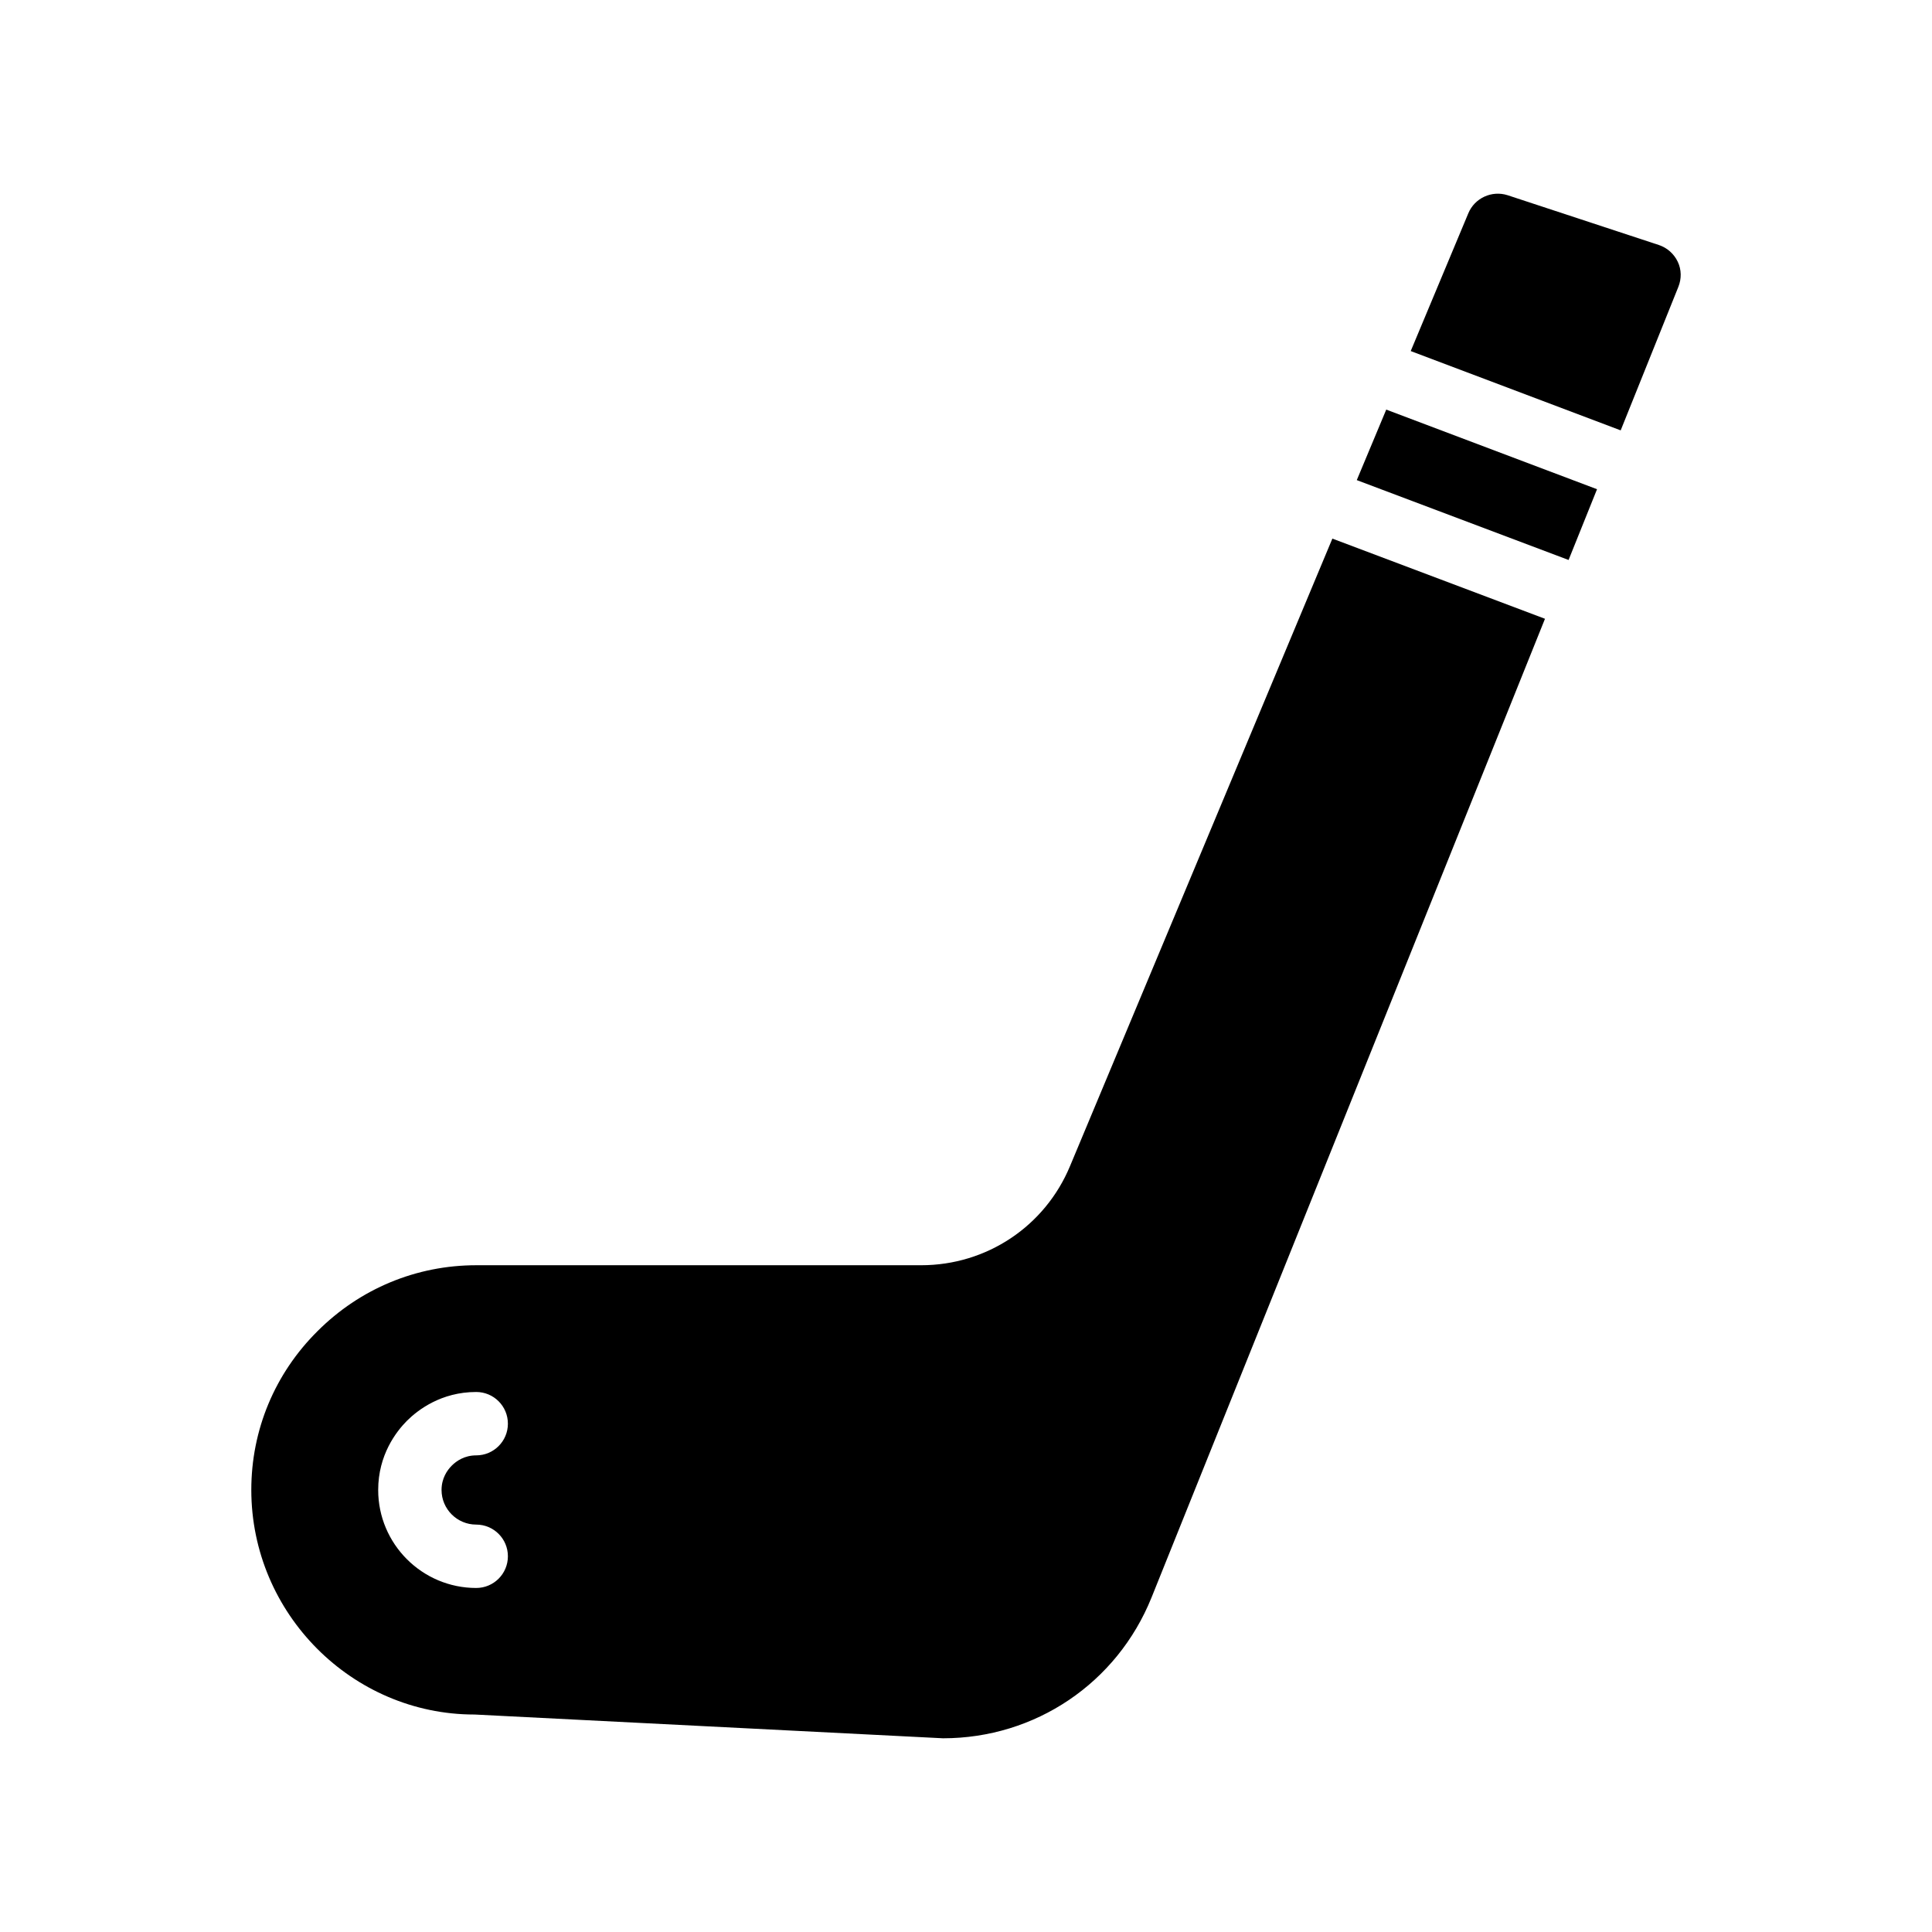 <?xml version="1.0" encoding="UTF-8"?>
<!-- Uploaded to: ICON Repo, www.iconrepo.com, Generator: ICON Repo Mixer Tools -->
<svg fill="#000000" width="800px" height="800px" version="1.1" viewBox="144 144 512 512" xmlns="http://www.w3.org/2000/svg">
 <g>
  <path d="m511.37 252.55-7.809 18.684 56.129 21.164 7.539-18.75z"/>
  <path d="m427.57 453.02c-6.633 15.953-22.082 26.281-39.465 26.281h-117.89c-15.871 0-30.816 6.215-42.066 17.465-11.336 11.25-17.551 26.199-17.551 42.066 0 32.832 26.785 59.535 59.113 59.535h0.086l124.11 6.297c24.434 0 46.098-14.609 55.25-37.281l104.28-259.4-56.344-21.246zm-157.37 95.012c4.637 0 8.398 3.754 8.398 8.398 0 4.641-3.758 8.398-8.398 8.398-14.324 0-25.977-11.652-25.977-25.969 0-9.289 4.777-15.473 7.621-18.336 2.879-2.863 9.059-7.633 18.355-7.633 4.637 0 8.398 3.754 8.398 8.398 0 4.641-3.758 8.398-8.398 8.398-3.098 0-5.234 1.477-6.481 2.723-1.219 1.223-2.703 3.363-2.703 6.453 0 5.051 4.121 9.168 9.184 9.168z"/>
  <path d="m588.79 220c0.84-2.098 0.84-4.535-0.168-6.633-1.008-2.098-2.769-3.695-5.039-4.449l-40.051-13.184c-4.199-1.344-8.734 0.758-10.41 4.785l-15.266 36.516 55.641 21.016z"/>
 </g>
</svg>